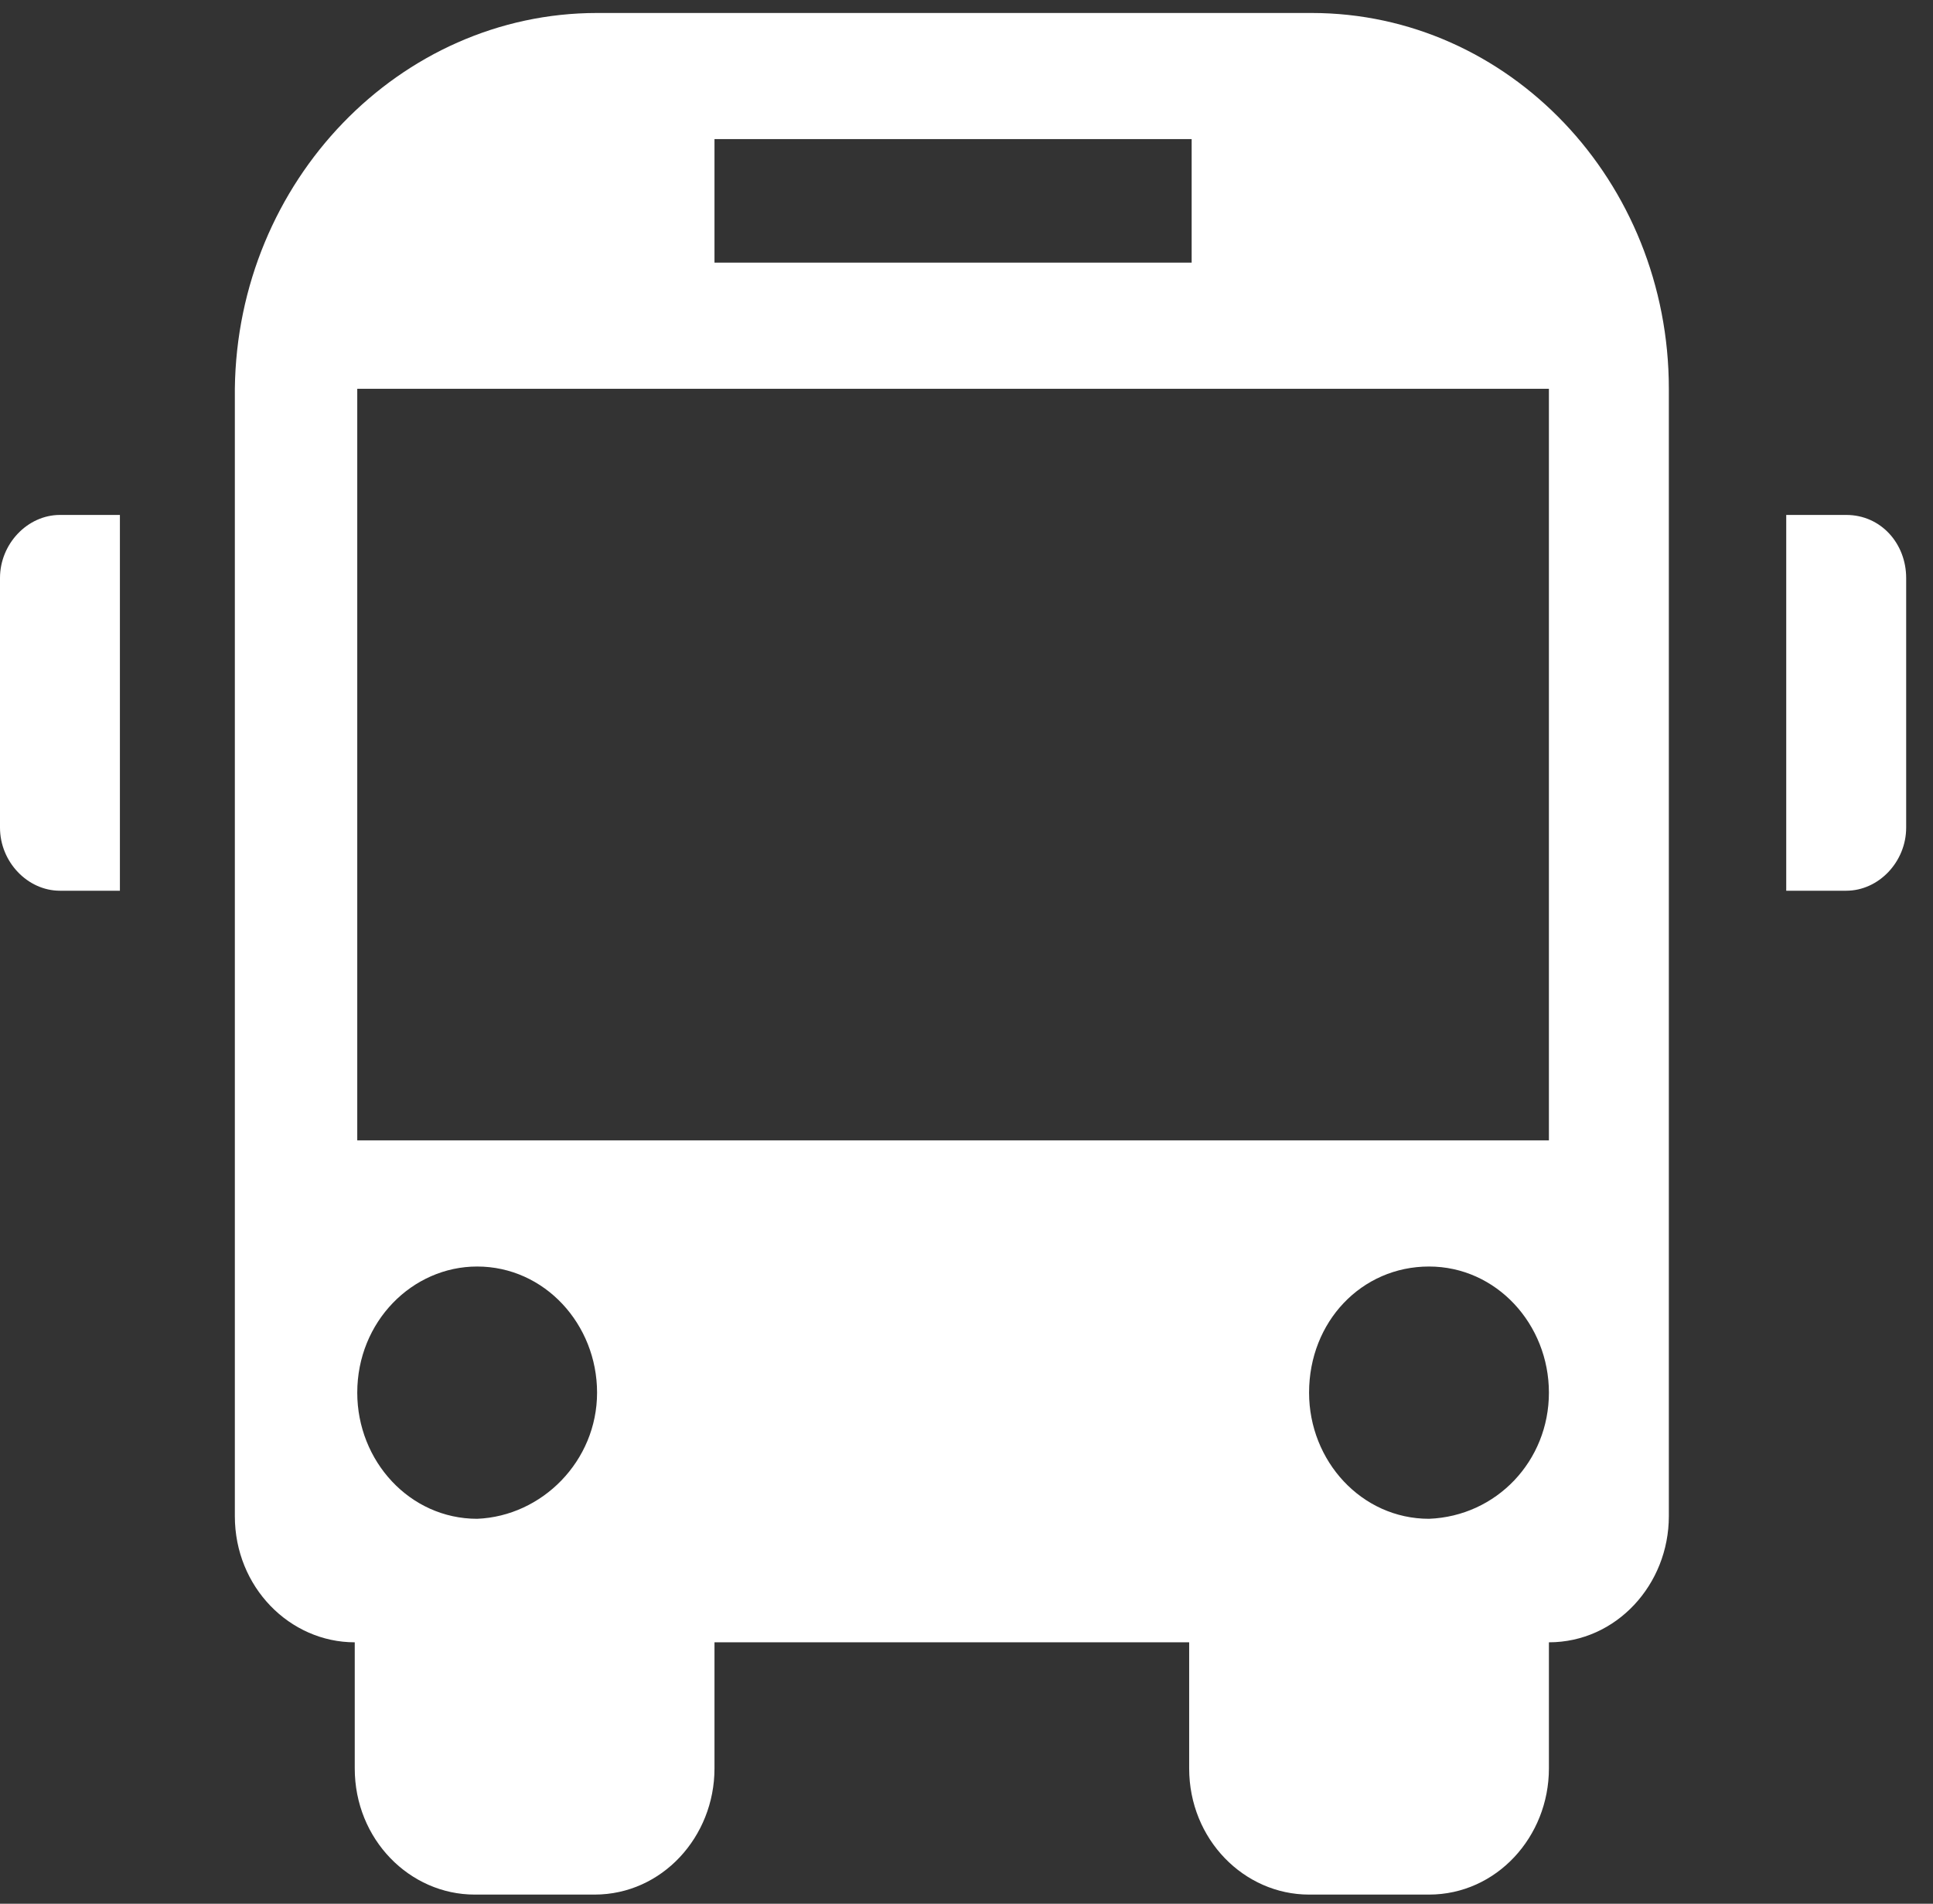 <svg width="67" height="66" viewBox="0 0 67 66" fill="none" xmlns="http://www.w3.org/2000/svg">
<rect x="0" y="0" width="67" height="66" fill="#333333" stroke="none"/>
<path d="M2.078 17.852H4.156V30.88H2.078C0.953 30.88 0 29.878 0 28.693V20.038C0 18.854 0.953 17.852 2.078 17.852ZM63.992 17.852H61.913V30.88H63.992C65.117 30.88 66.07 29.878 66.07 28.693V20.038C66.07 18.854 65.204 17.852 63.992 17.852ZM57.844 13.478V52.563C57.844 54.932 56.025 56.936 53.687 56.936V61.309C53.687 63.678 51.869 65.682 49.531 65.682H45.374C43.123 65.682 41.218 63.769 41.218 61.309V56.936H24.765V61.309C24.765 63.678 22.947 65.682 20.609 65.682H16.453C14.201 65.682 12.296 63.769 12.296 61.309V56.936C10.045 56.936 8.14 55.023 8.14 52.563V13.478C8.226 6.281 13.855 0.45 20.695 0.45H45.461C52.302 0.45 57.844 6.281 57.844 13.478ZM24.765 9.105H41.304V4.823H24.765V9.105ZM20.695 48.281C20.695 45.912 18.877 43.908 16.539 43.908C14.288 43.908 12.383 45.821 12.383 48.281C12.383 50.65 14.201 52.654 16.539 52.654C18.791 52.563 20.695 50.65 20.695 48.281ZM53.687 48.281C53.687 45.912 51.869 43.908 49.531 43.908C47.193 43.908 45.374 45.821 45.374 48.281C45.374 50.65 47.193 52.654 49.531 52.654C51.869 52.563 53.687 50.65 53.687 48.281ZM53.687 13.478H12.383V39.535H53.687V13.478Z" fill="white"/>
</svg>
